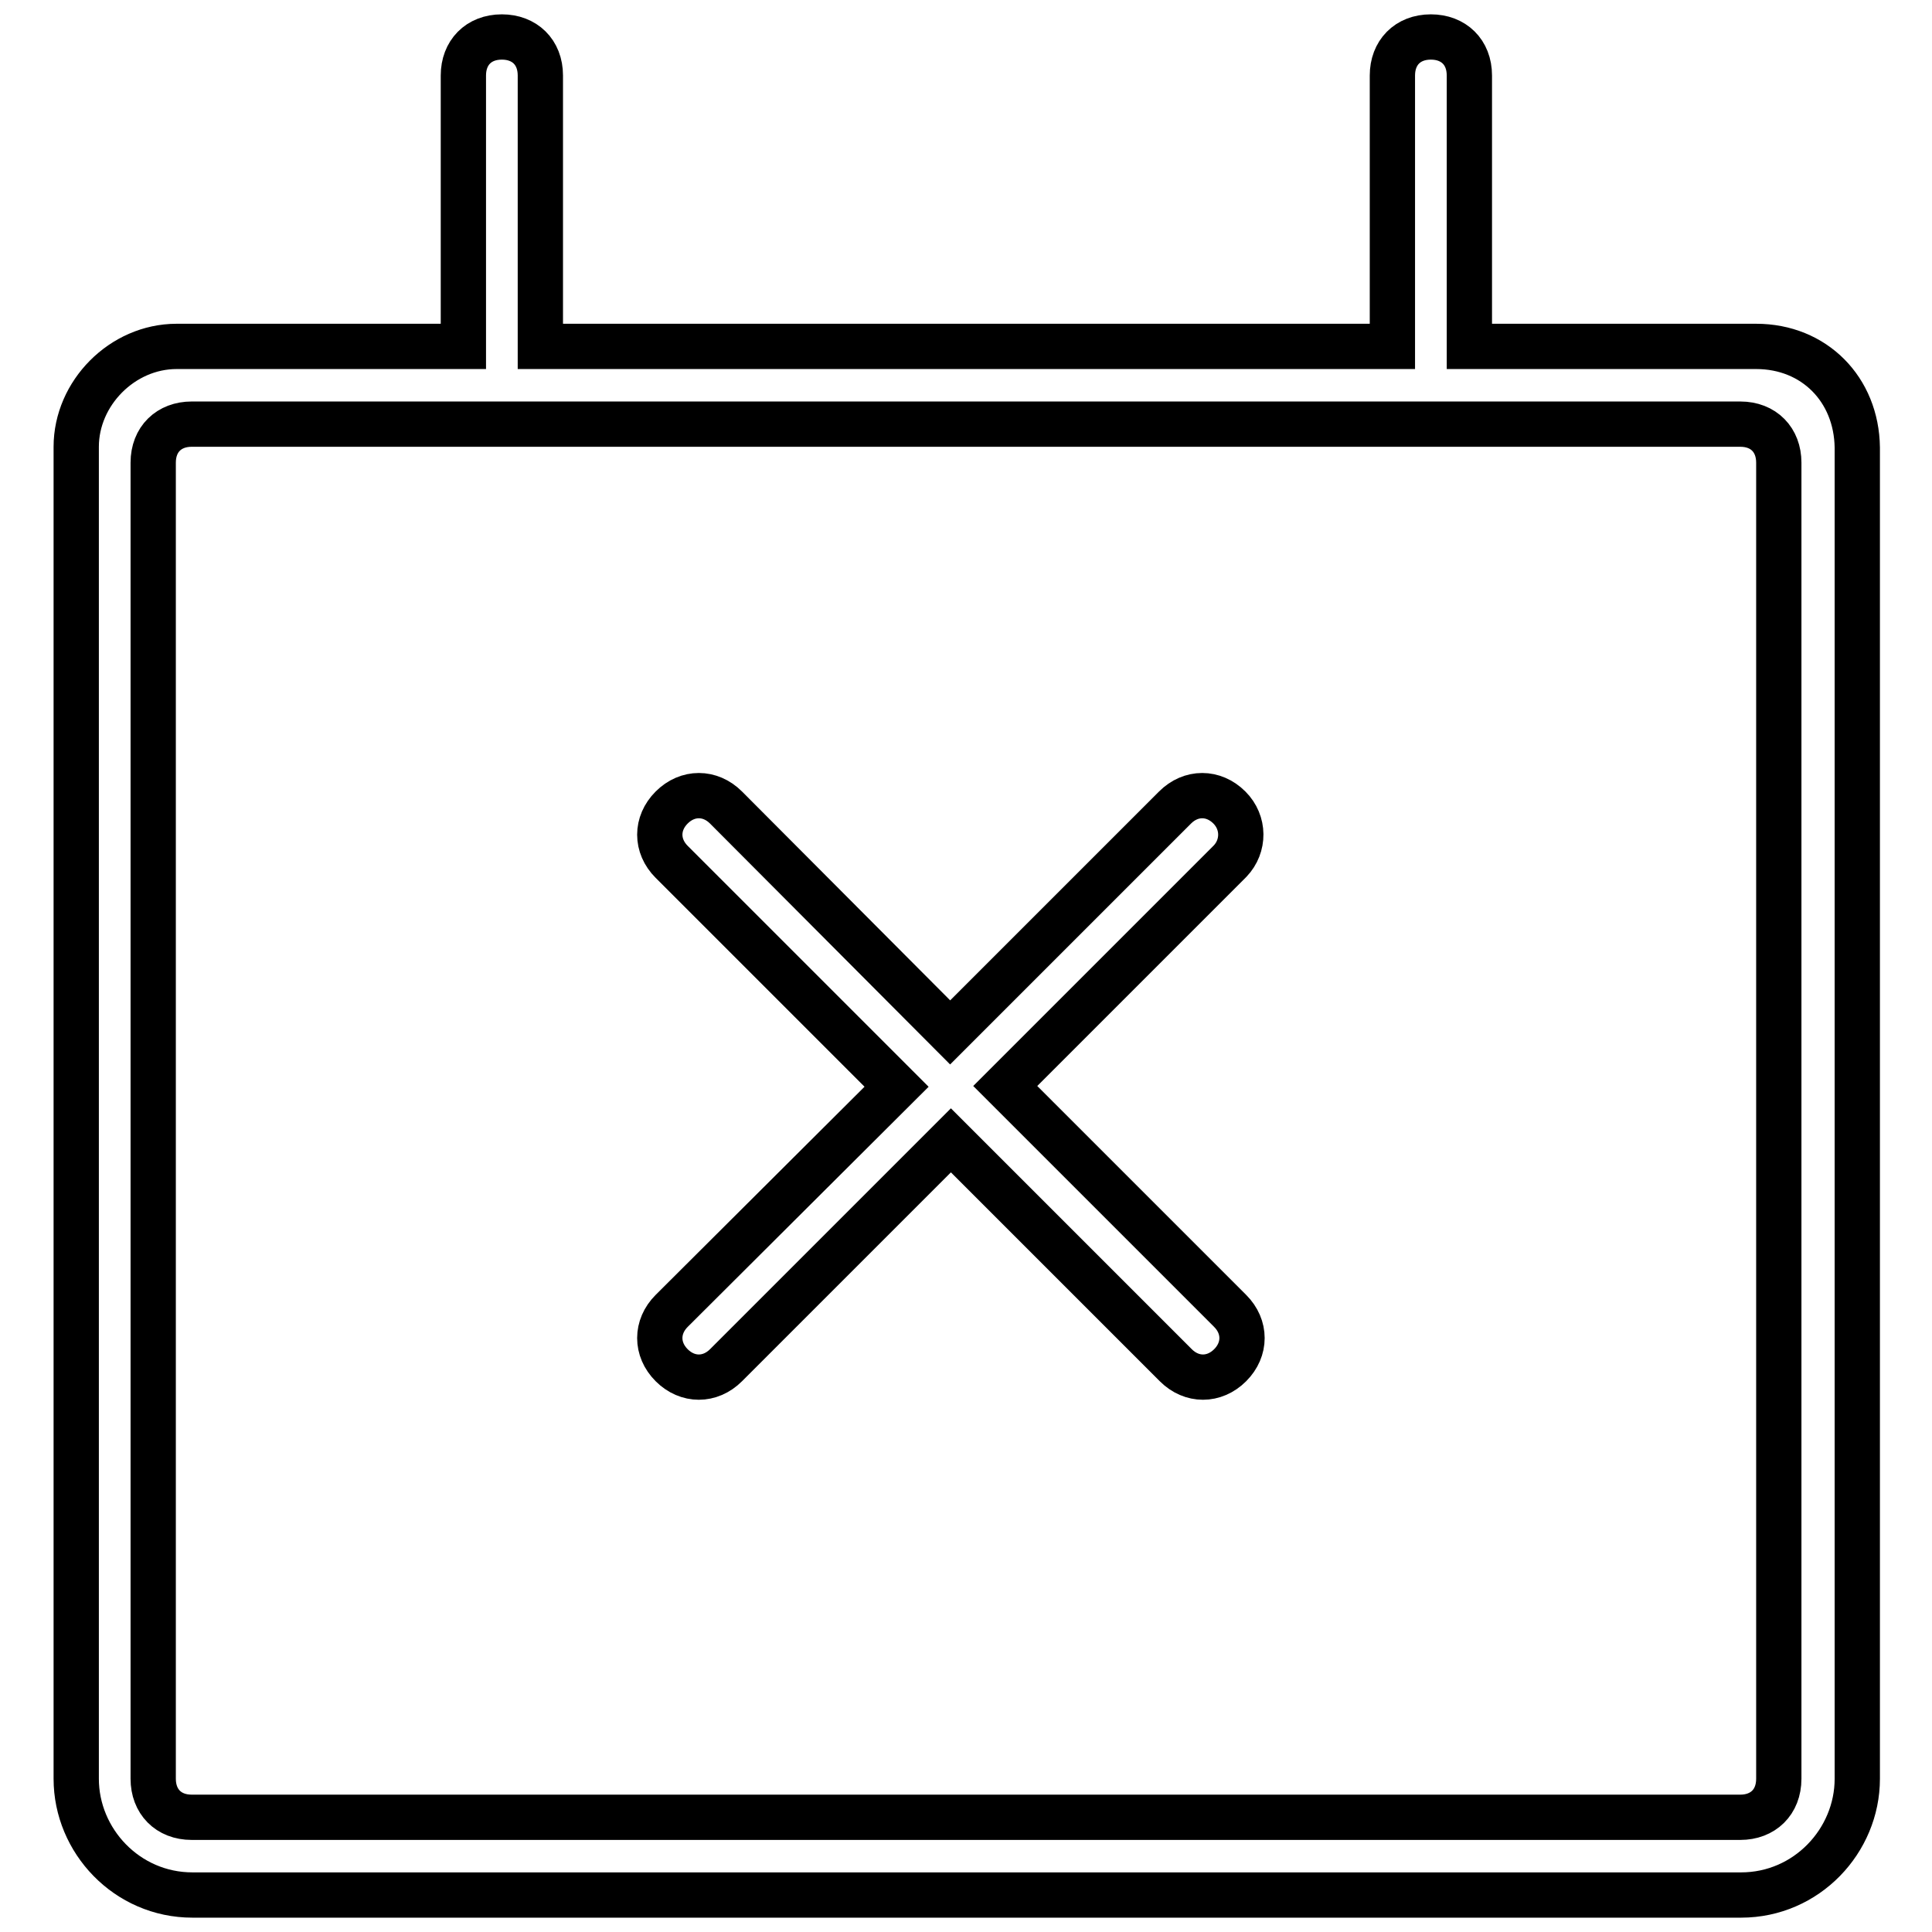 <?xml version="1.0" encoding="utf-8"?>
<!-- Svg Vector Icons : http://www.onlinewebfonts.com/icon -->
<!DOCTYPE svg PUBLIC "-//W3C//DTD SVG 1.1//EN" "http://www.w3.org/Graphics/SVG/1.1/DTD/svg11.dtd">
<svg version="1.1" xmlns="http://www.w3.org/2000/svg" xmlns:xlink="http://www.w3.org/1999/xlink" x="0px" y="0px" viewBox="0 0 256 256" enable-background="new 0 0 256 256" xml:space="preserve">
<g> <path stroke-width="6" fill-opacity="0" stroke="#000000"  d="M162.9,107c-2.1-2.1-5.1-2.1-7.2,0l-29.8,29.8L96.2,107c-2.1-2.1-5.1-2.1-7.2,0c-2.1,2.1-2.1,5.1,0,7.2 l29.8,29.8L89,173.7c-2.1,2.1-2.1,5.1,0,7.2c2.1,2.1,5.1,2.1,7.2,0l29.8-29.8l29.8,29.8c2.1,2.1,5.1,2.1,7.2,0 c2.1-2.1,2.1-5.1,0-7.2l-29.8-29.8l29.8-29.8C164.9,112.1,164.9,109,162.9,107z"/> <path stroke-width="6" fill-opacity="0" stroke="#000000"  d="M232.7,45.9h-38V10c0-3.1-2.1-5.1-5.1-5.1c-3.1,0-5.1,2.1-5.1,5.1v35.9H71.6V10c0-3.1-2.1-5.1-5.1-5.1 c-3.1,0-5.1,2.1-5.1,5.1v35.9h-38c-7.2,0-13.3,6.2-13.3,13.3v176.5c0,8.2,6.7,15.4,15.4,15.4h205.2c8.7,0,15.4-7.2,15.4-15.4V59.3 C246,51.6,240.4,45.9,232.7,45.9z M235.7,235.7c0,3.1-2.1,5.1-5.1,5.1H25.4c-3.1,0-5.1-2.1-5.1-5.1V61.3c0-3.1,2.1-5.1,5.1-5.1 h205.2c3.1,0,5.1,2.1,5.1,5.1V235.7L235.7,235.7z"/></g>
</svg>
